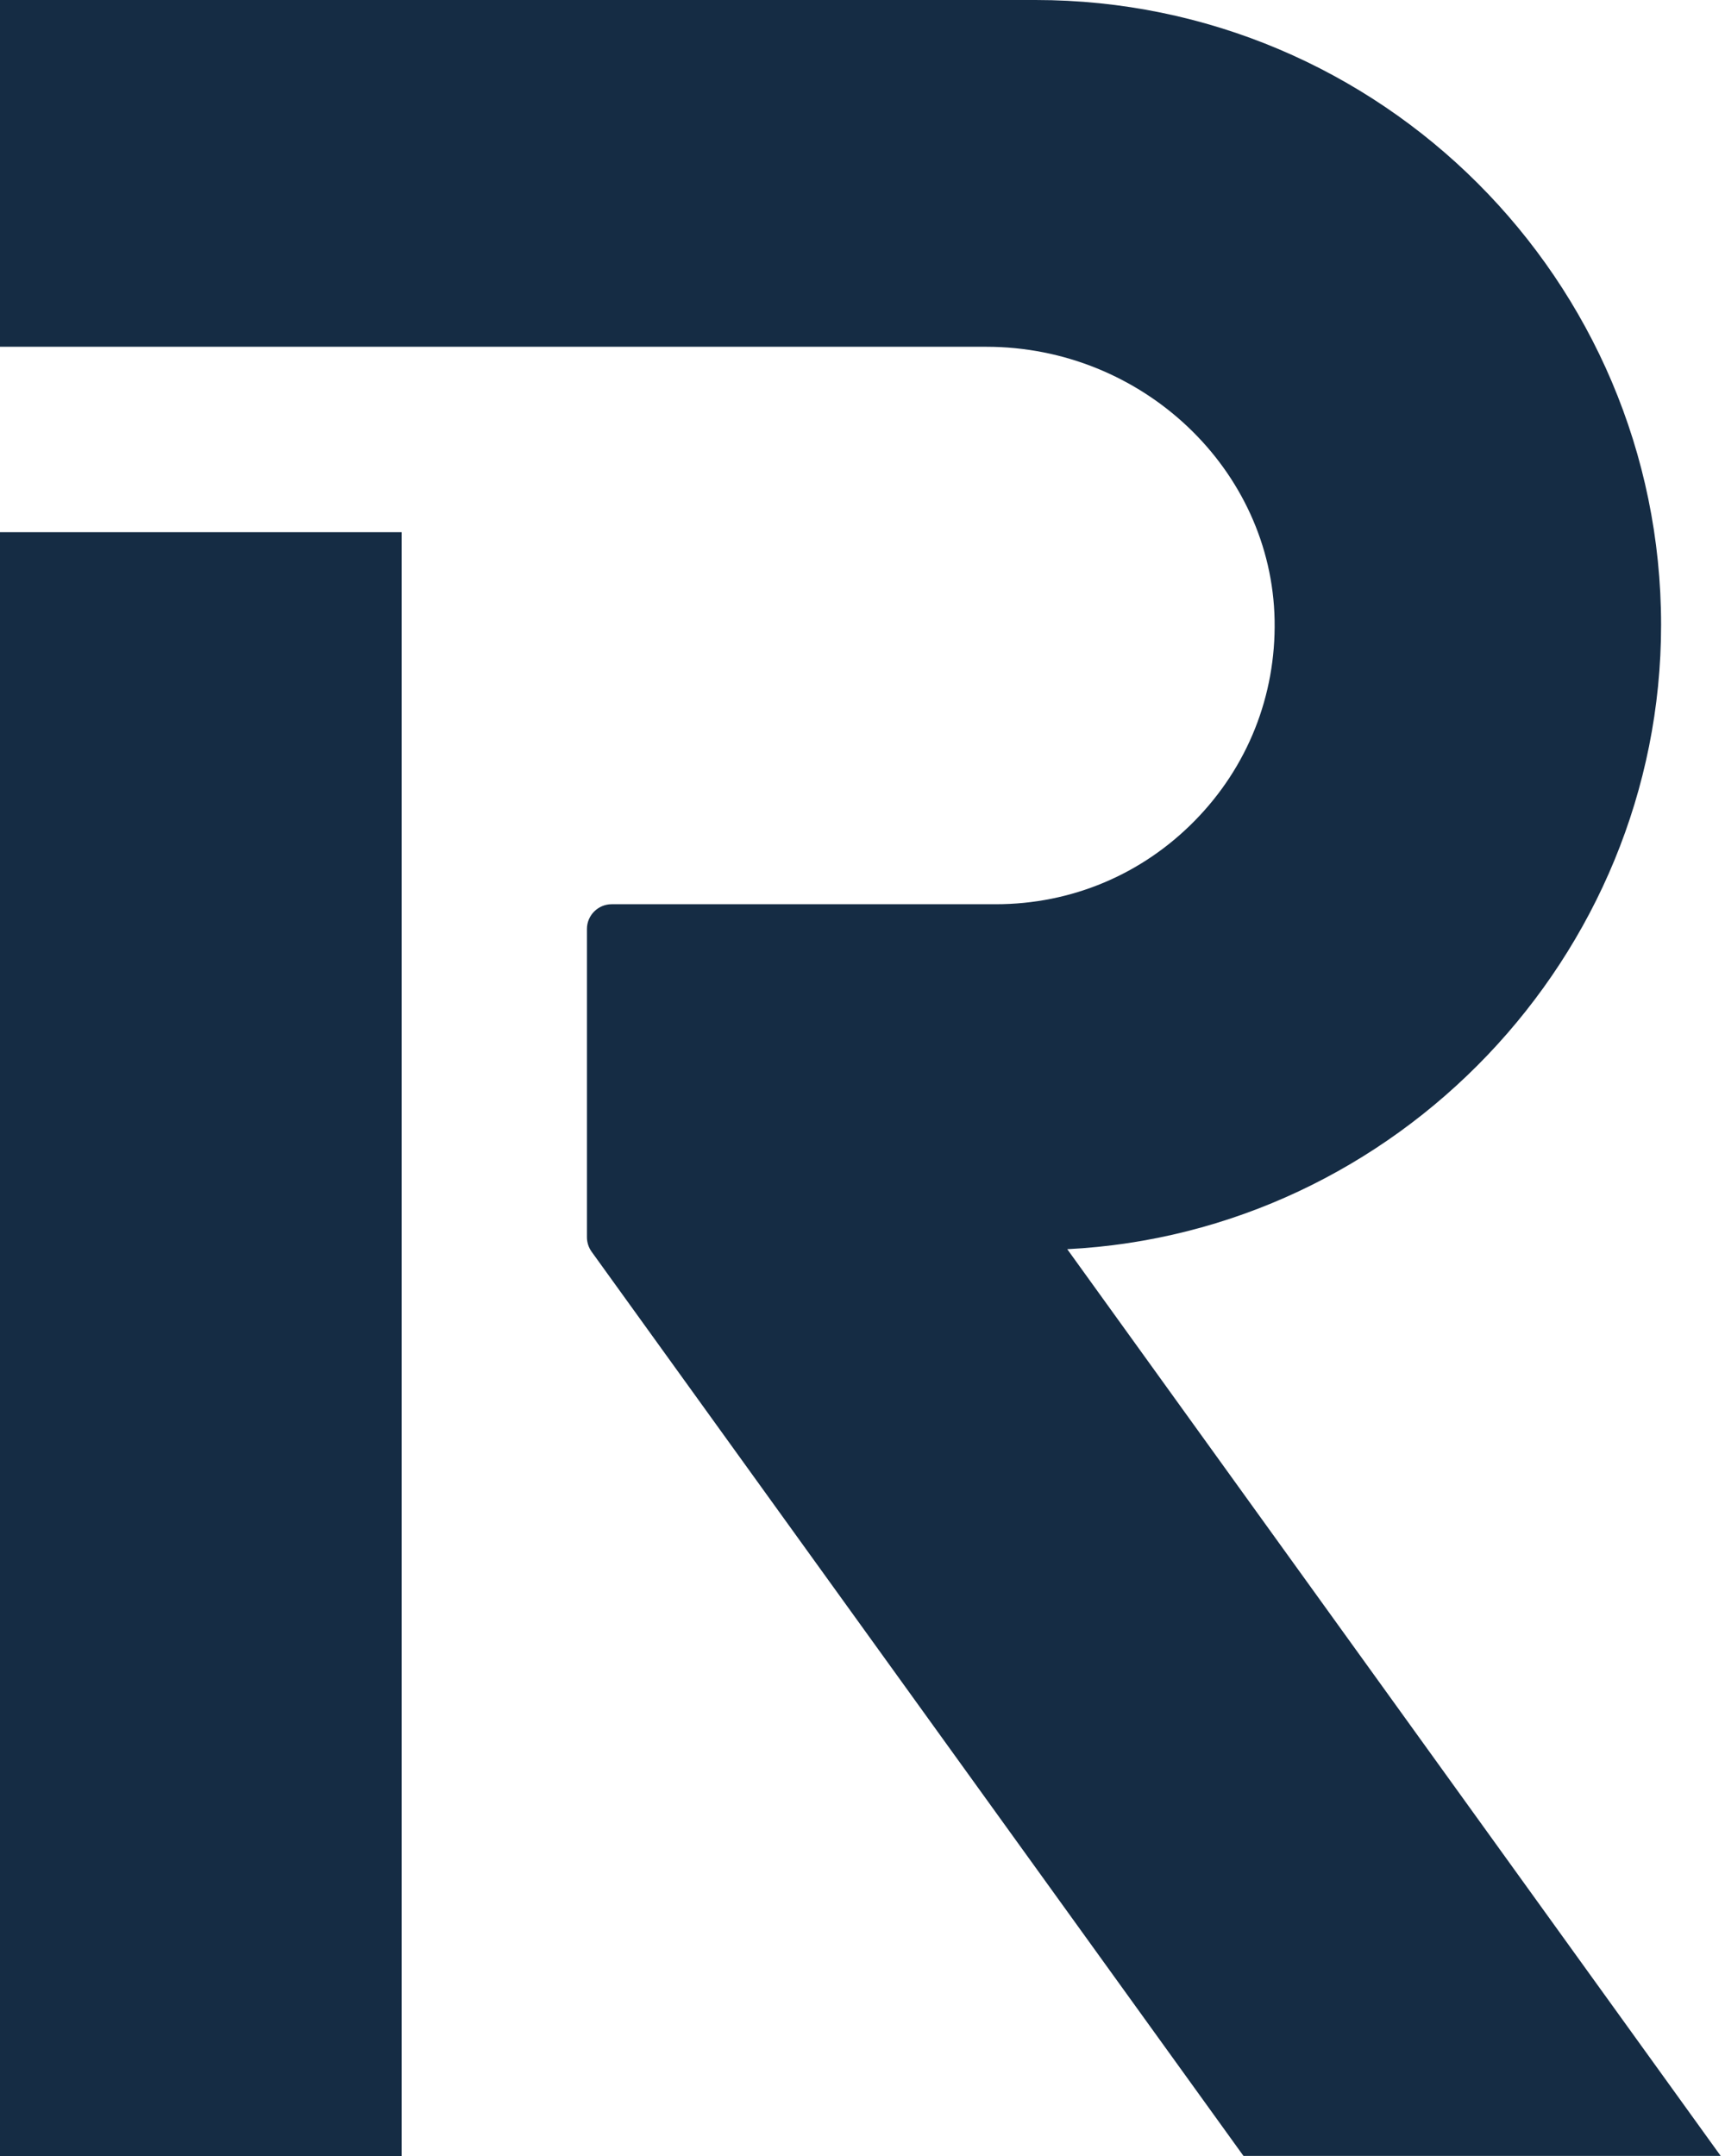 <svg width="20" height="25" viewBox="0 0 20 25" fill="none" xmlns="http://www.w3.org/2000/svg">
<path d="M4.657 6.171H0V25H4.657V6.171Z" fill="#152C44"/>
<path d="M19.259 7.246C19.259 3.251 16.006 0 12.006 0H0V4.021H11.435C13.245 4.021 14.745 5.443 14.778 7.191C14.794 8.066 14.466 8.892 13.853 9.516C13.24 10.141 12.421 10.485 11.546 10.485H7.092C6.934 10.485 6.805 10.614 6.805 10.772V14.346C6.805 14.406 6.824 14.465 6.859 14.514L14.417 24.999H19.95L12.374 14.485C16.189 14.293 19.259 11.088 19.259 7.246Z" fill="#152C44"/>
</svg>
